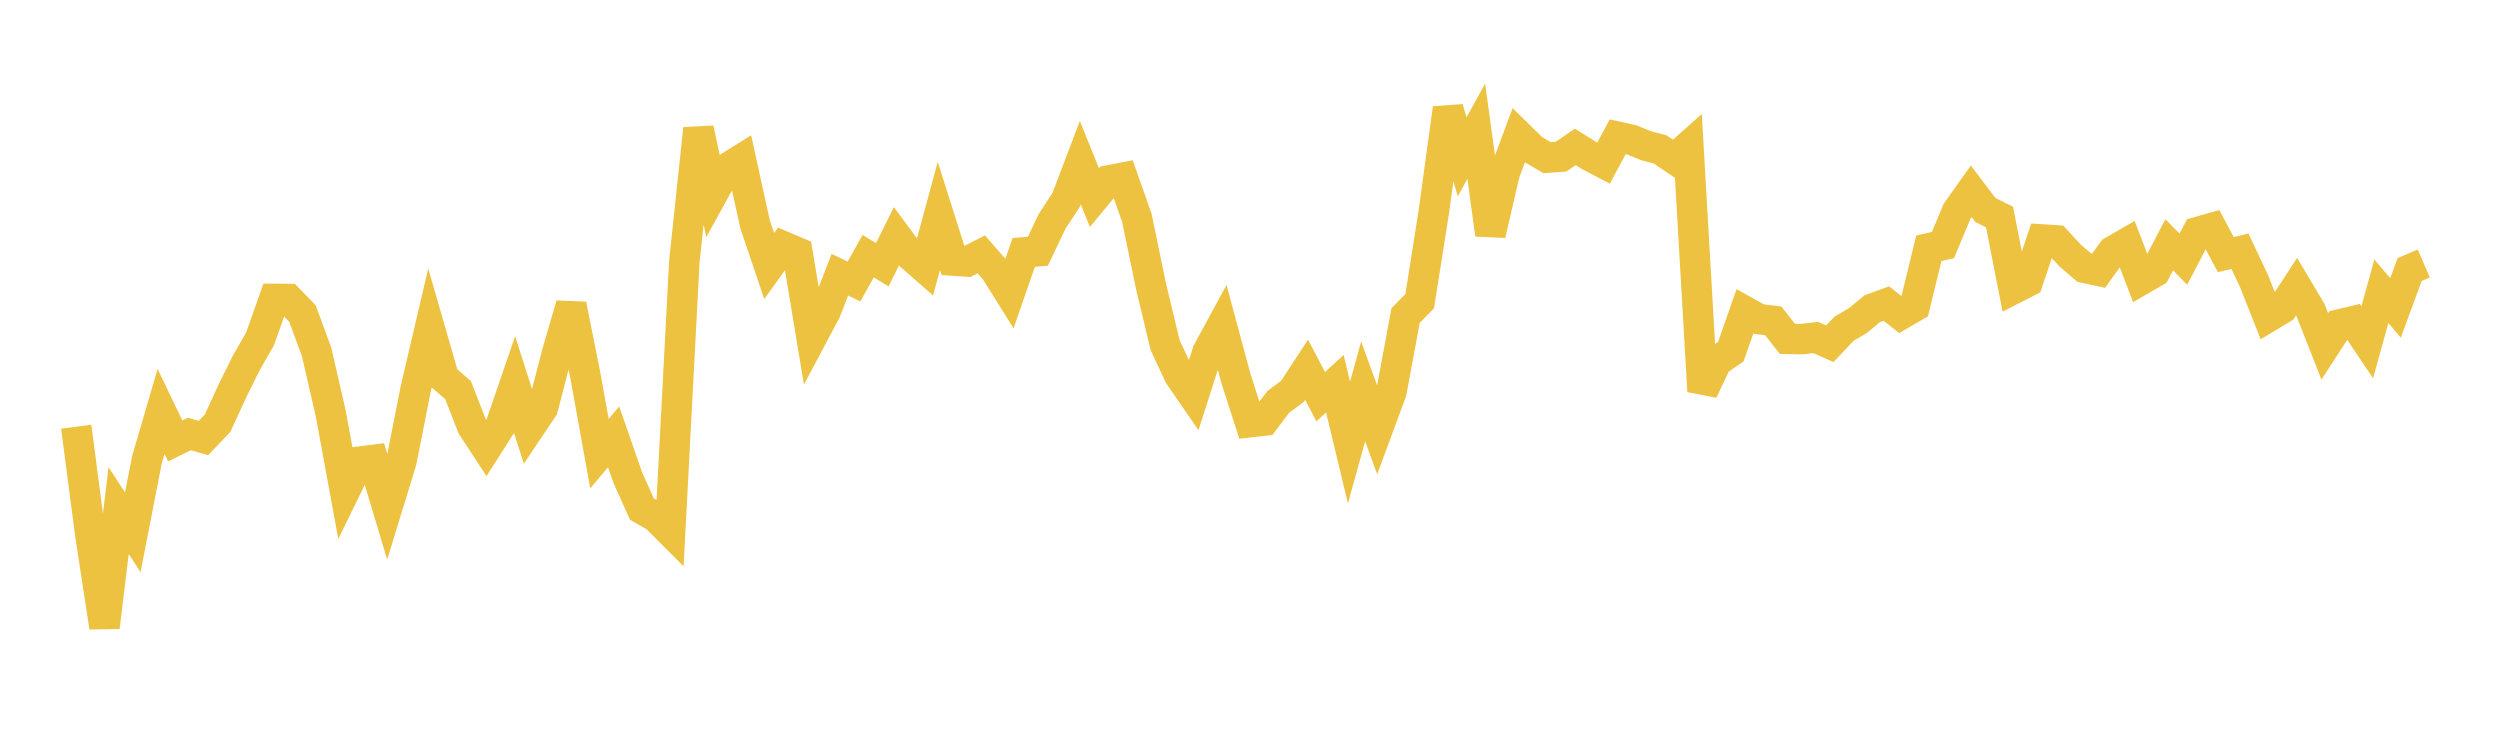 <svg width="164" height="48" xmlns="http://www.w3.org/2000/svg" xmlns:xlink="http://www.w3.org/1999/xlink"><path fill="none" stroke="rgb(237,194,64)" stroke-width="2" d="M5,27.993L5.928,35.088L6.855,41.144L7.783,33.496L8.711,34.919L9.639,30.157L10.566,26.988L11.494,28.925L12.422,28.47L13.349,28.732L14.277,27.757L15.205,25.734L16.133,23.848L17.06,22.227L17.988,19.607L18.916,19.615L19.843,20.569L20.771,23.096L21.699,27.143L22.627,32.188L23.554,30.289L24.482,30.172L25.41,33.263L26.337,30.241L27.265,25.536L28.193,21.57L29.12,24.786L30.048,25.59L30.976,27.973L31.904,29.39L32.831,27.935L33.759,25.232L34.687,28.142L35.614,26.761L36.542,23.168L37.47,19.985L38.398,24.628L39.325,29.762L40.253,28.656L41.181,31.329L42.108,33.392L43.036,33.925L43.964,34.855L44.892,17.169L45.819,8.443L46.747,12.733L47.675,11.051L48.602,10.472L49.53,14.704L50.458,17.454L51.386,16.163L52.313,16.556L53.241,22.152L54.169,20.406L55.096,18.022L56.024,18.465L56.952,16.803L57.88,17.369L58.807,15.499L59.735,16.761L60.663,17.573L61.59,14.162L62.518,17.094L63.446,17.157L64.373,16.686L65.301,17.751L66.229,19.234L67.157,16.558L68.084,16.484L69.012,14.531L69.94,13.11L70.867,10.673L71.795,12.961L72.723,11.838L73.651,11.658L74.578,14.292L75.506,18.775L76.434,22.651L77.361,24.628L78.289,25.976L79.217,23.078L80.145,21.369L81.072,24.812L82,27.697L82.928,27.591L83.855,26.364L84.783,25.675L85.711,24.254L86.639,26.023L87.566,25.171L88.494,29.033L89.422,25.681L90.349,28.217L91.277,25.71L92.205,20.706L93.133,19.754L94.06,13.893L94.988,7.106L95.916,10.29L96.843,8.609L97.771,15.387L98.699,11.373L99.627,8.885L100.554,9.793L101.482,10.341L102.41,10.276L103.337,9.636L104.265,10.216L105.193,10.702L106.12,8.973L107.048,9.179L107.976,9.556L108.904,9.8L109.831,10.428L110.759,9.6L111.687,25.666L112.614,23.712L113.542,23.069L114.47,20.418L115.398,20.935L116.325,21.049L117.253,22.23L118.181,22.25L119.108,22.139L120.036,22.551L120.964,21.57L121.892,21.02L122.819,20.254L123.747,19.914L124.675,20.644L125.602,20.102L126.53,16.288L127.458,16.077L128.386,13.854L129.313,12.548L130.241,13.774L131.169,14.237L132.096,18.95L133.024,18.475L133.952,15.709L134.88,15.768L135.807,16.771L136.735,17.564L137.663,17.764L138.59,16.482L139.518,15.946L140.446,18.368L141.373,17.832L142.301,16.06L143.229,17L144.157,15.226L145.084,14.961L146.012,16.703L146.94,16.482L147.867,18.446L148.795,20.791L149.723,20.233L150.651,18.809L151.578,20.364L152.506,22.725L153.434,21.293L154.361,21.072L155.289,22.453L156.217,19.107L157.145,20.199L158.072,17.685L159,17.283"></path></svg>